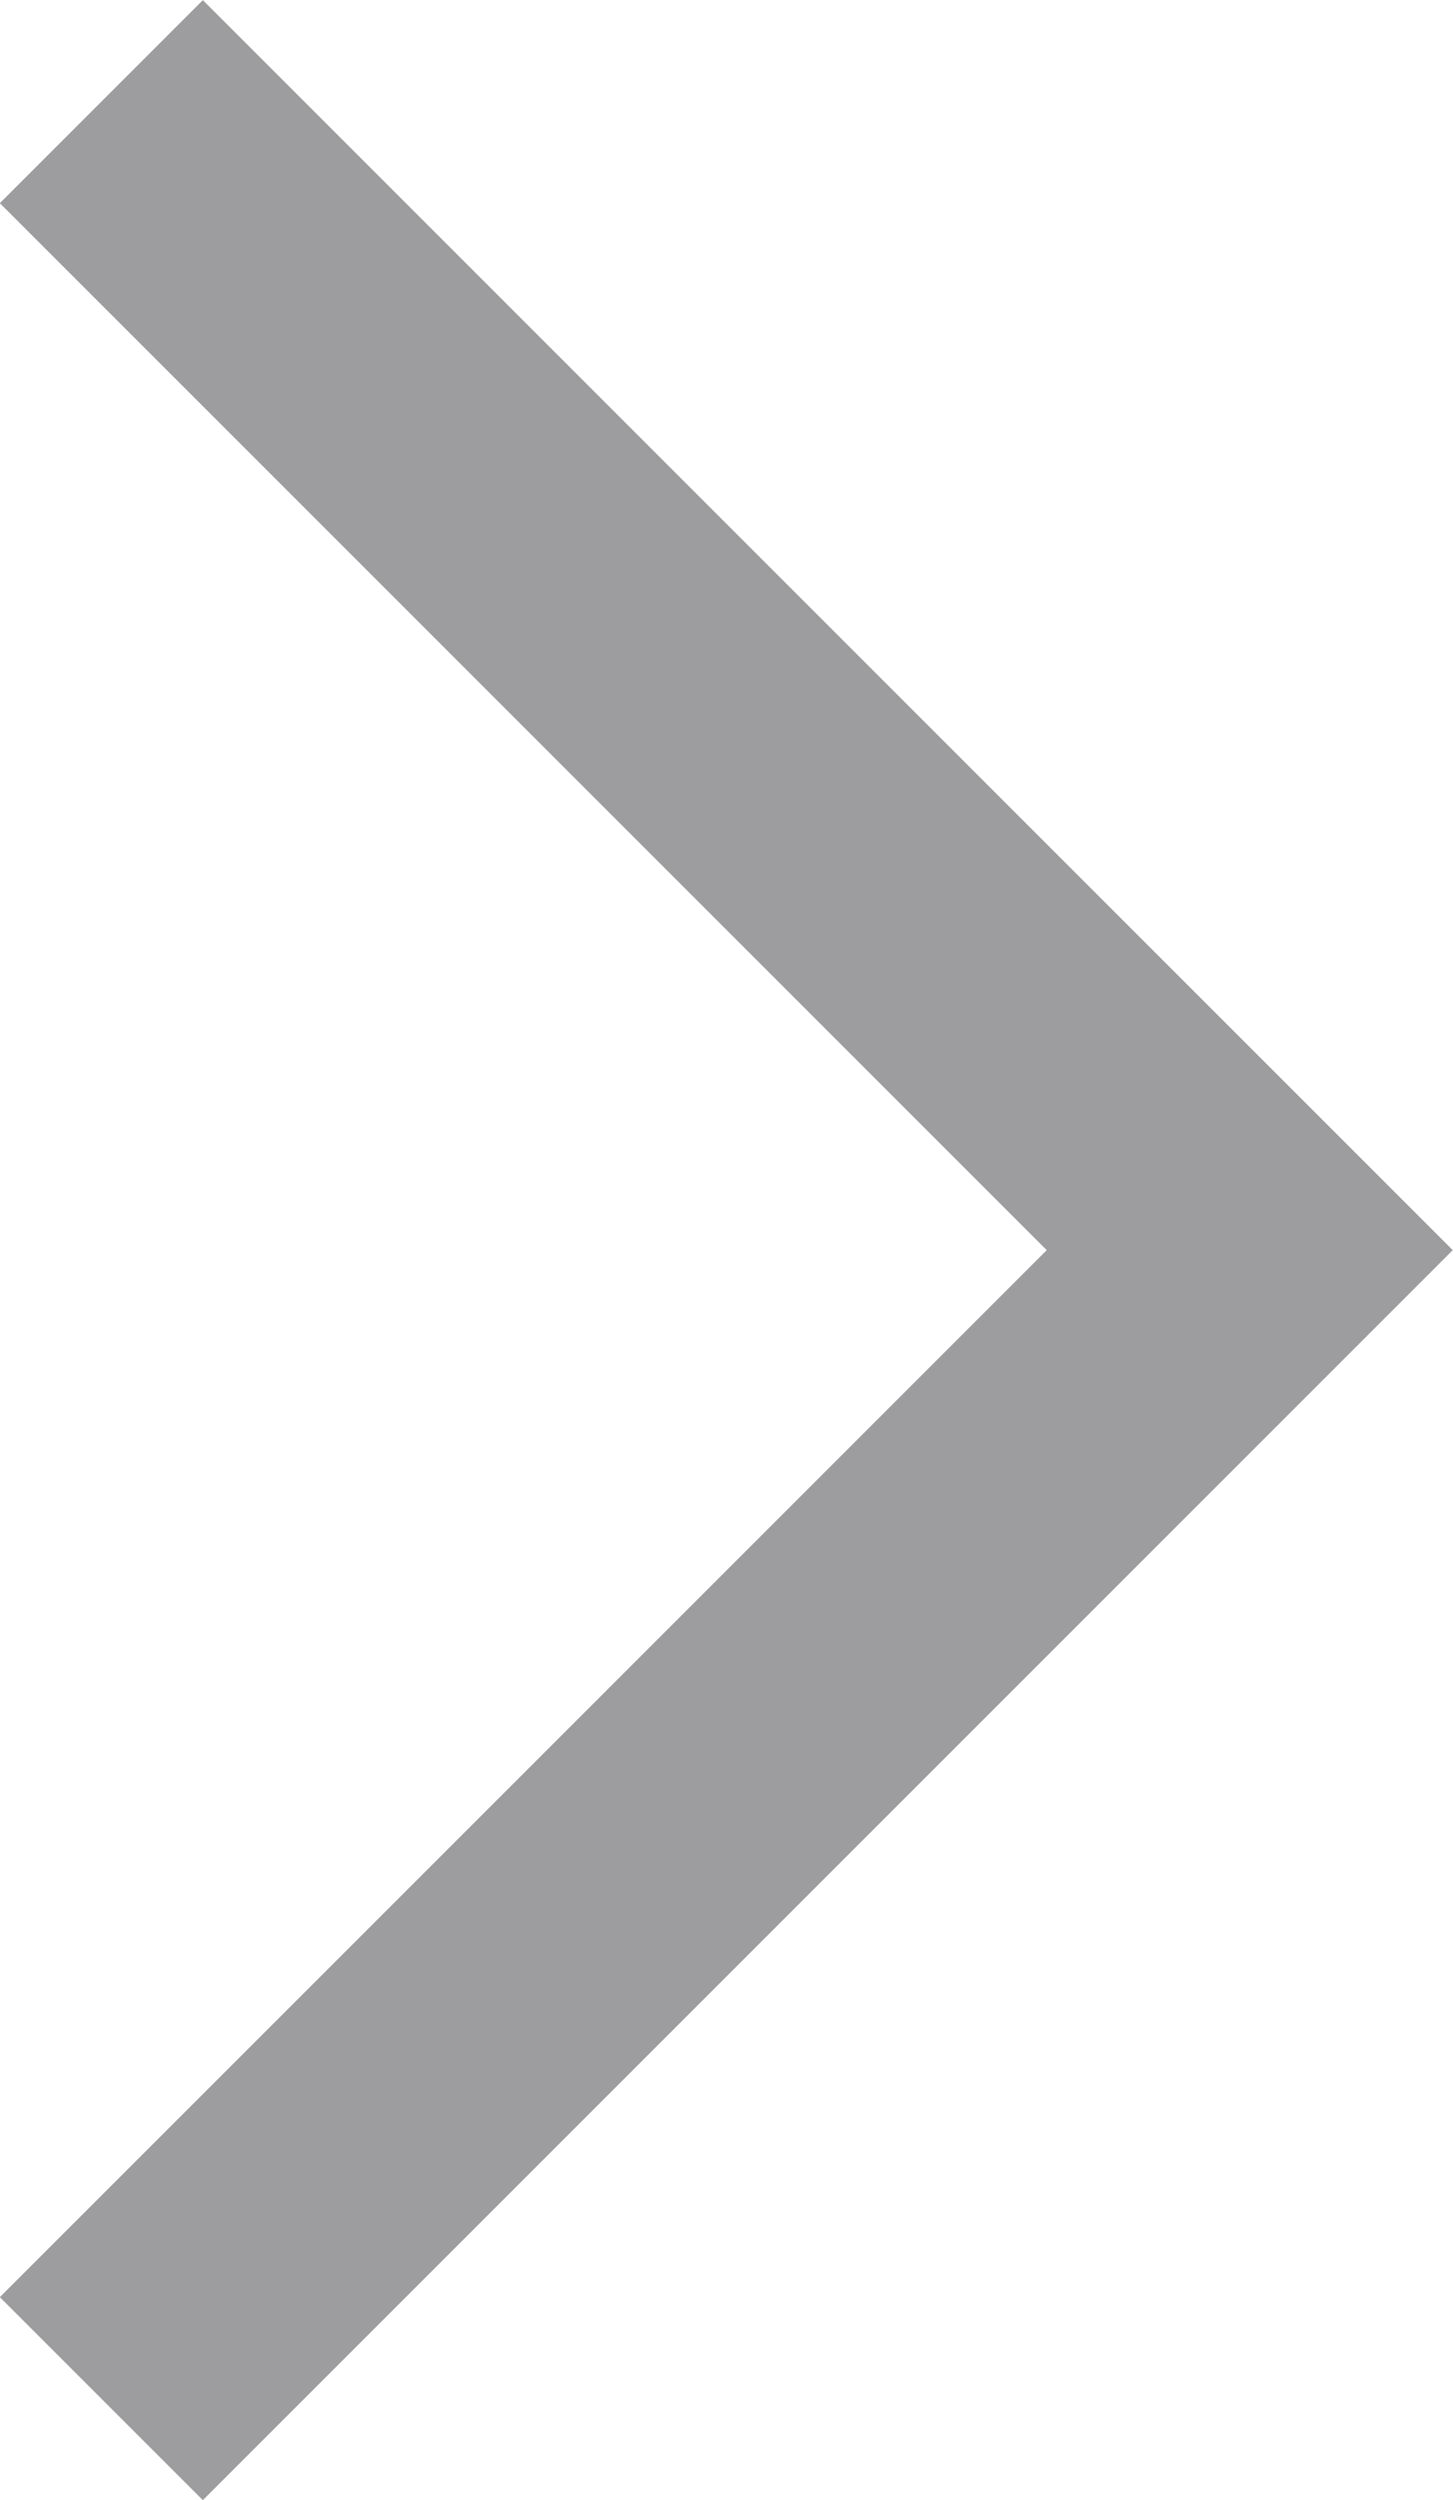 <svg xmlns="http://www.w3.org/2000/svg" xmlns:xlink="http://www.w3.org/1999/xlink" width="5.061" height="8.707" viewBox="0 0 5.061 8.707"><defs><style>.a,.c{fill:none;}.b{clip-path:url(#a);}.c{stroke:#9d9d9f;}</style><clipPath id="a" transform="translate(-0.021 -0.021)"><rect class="a" x="-283.626" y="-201.625" width="1920" height="3886"/></clipPath></defs><title>arrow-right</title><g class="b"><path class="c" d="M.374.375l4,4-4,4" transform="translate(-0.021 -0.021)"/></g></svg>